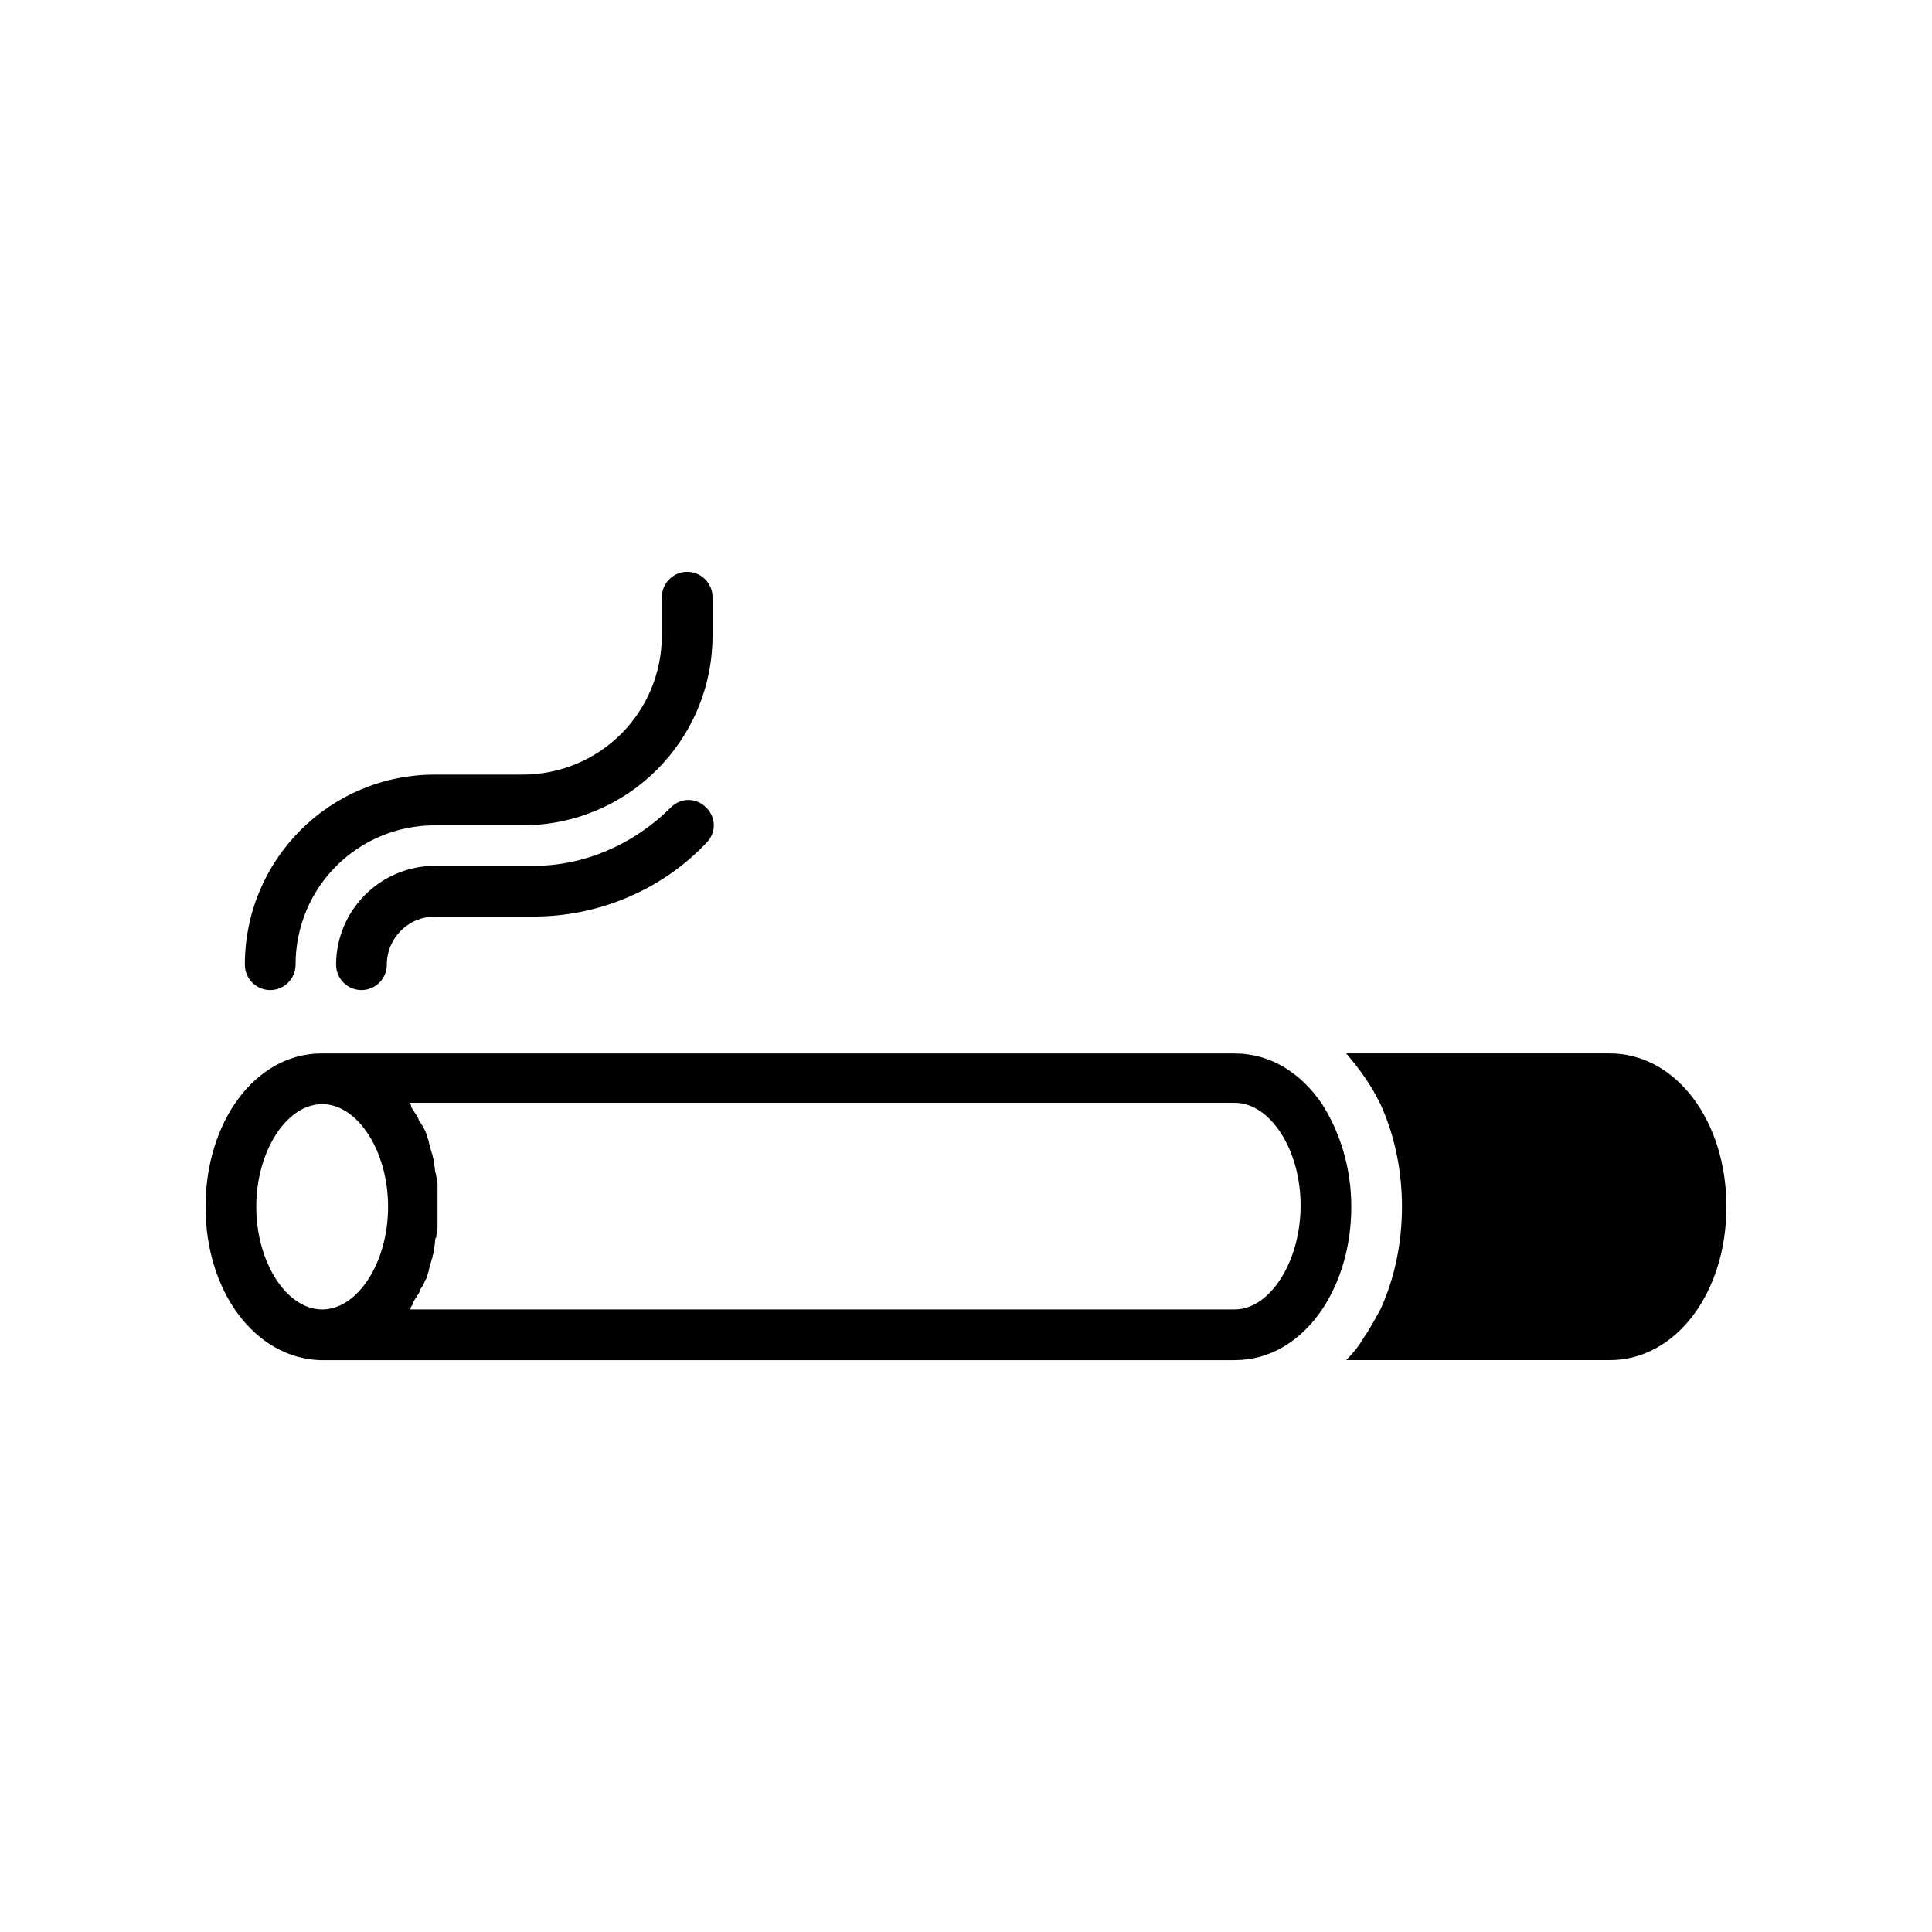 <?xml version="1.0" encoding="UTF-8"?>
<!-- Uploaded to: SVG Repo, www.svgrepo.com, Generator: SVG Repo Mixer Tools -->
<svg fill="#000000" width="800px" height="800px" version="1.1" viewBox="144 144 512 512" xmlns="http://www.w3.org/2000/svg">
 <g>
  <path d="m215.61 406.38c-3.695 0-6.719-3.023-6.719-6.719 0-27.879 22.504-50.383 50.383-50.383h23.176c20.488 0 36.945-16.457 36.945-36.945v-10.078c0-3.695 3.023-6.719 6.719-6.719s6.719 3.023 6.719 6.719v10.078c0 27.879-22.504 50.383-50.383 50.383h-23.176c-20.488 0-36.945 16.457-36.945 36.945-0.004 3.695-3.023 6.719-6.719 6.719z"/>
  <path d="m239.79 406.38c-3.695 0-6.719-3.023-6.719-6.719 0-14.441 11.754-26.199 26.199-26.199h26.199c13.434 0 26.535-5.711 36.273-15.449 2.688-2.688 6.719-2.688 9.406 0s2.688 6.719 0 9.406c-11.754 12.43-28.551 19.48-45.68 19.48h-26.199c-7.055 0-12.762 5.711-12.762 12.762 0 3.695-3.023 6.719-6.719 6.719z"/>
  <path d="m601.52 463.81c0 22.84-13.434 40.641-30.898 40.641h-69.863c1.68-1.68 3.359-3.695 4.703-6.047 1.68-2.352 3.023-5.039 4.367-7.391 3.695-8.062 5.711-17.465 5.711-27.207 0-9.742-2.016-19.145-5.711-27.207-1.344-2.688-2.688-5.039-4.367-7.391-1.344-2.016-3.023-4.031-4.703-6.047h69.863c17.461 0.008 30.898 17.812 30.898 40.648z"/>
  <path d="m494.38 436.61c-5.711-8.398-13.77-13.434-23.176-13.434h-241.83-0.672c-17.129 0.336-30.23 18.137-30.23 40.641s13.098 39.969 30.23 40.641h0.672 241.83c9.406 0 17.465-5.039 23.176-13.434 4.703-7.055 7.727-16.457 7.727-27.207 0-10.414-3.023-19.82-7.727-27.207zm-265 54.41c-9.406 0-17.465-12.426-17.465-27.207 0-14.777 8.062-27.207 17.465-27.207 9.406 0 17.465 12.426 17.465 27.207s-8.059 27.207-17.465 27.207zm241.83 0h-218.65c0.336-0.336 0.336-0.336 0.336-0.672 0.336-0.336 0.672-1.008 0.672-1.344 0.336-0.672 0.672-1.008 1.008-1.68 0.336-0.336 0.672-1.008 0.672-1.344 0.336-0.672 0.672-1.008 1.008-1.68 0.336-0.672 0.336-1.008 0.672-1.344 0.336-0.672 0.336-1.344 0.672-2.016 0-0.672 0.336-1.008 0.336-1.68 0.336-0.672 0.336-1.344 0.672-2.016 0-0.672 0.336-1.008 0.336-1.68s0.336-1.68 0.336-2.352c0-0.336 0-1.008 0.336-1.344 0-1.008 0.336-1.68 0.336-2.688v-1.344-4.031-4.031-1.344c0-1.008 0-1.68-0.336-2.688 0-0.672-0.336-1.008-0.336-1.68s-0.336-1.68-0.336-2.352-0.336-1.008-0.336-1.68c-0.336-0.672-0.336-1.344-0.672-2.016 0-0.672-0.336-1.008-0.336-1.68-0.336-0.672-0.336-1.344-0.672-2.016-0.336-0.672-0.336-1.008-0.672-1.344-0.336-0.672-0.672-1.344-1.008-1.68-0.336-0.336-0.336-1.008-0.672-1.344-0.336-0.672-0.672-1.008-1.008-1.68-0.336-0.336-0.672-1.008-0.672-1.344 0-0.336-0.336-0.336-0.336-0.672h218.65c9.406 0 17.465 12.426 17.465 27.207 0 14.789-8.059 27.551-17.465 27.551z"/>
 </g>
</svg>